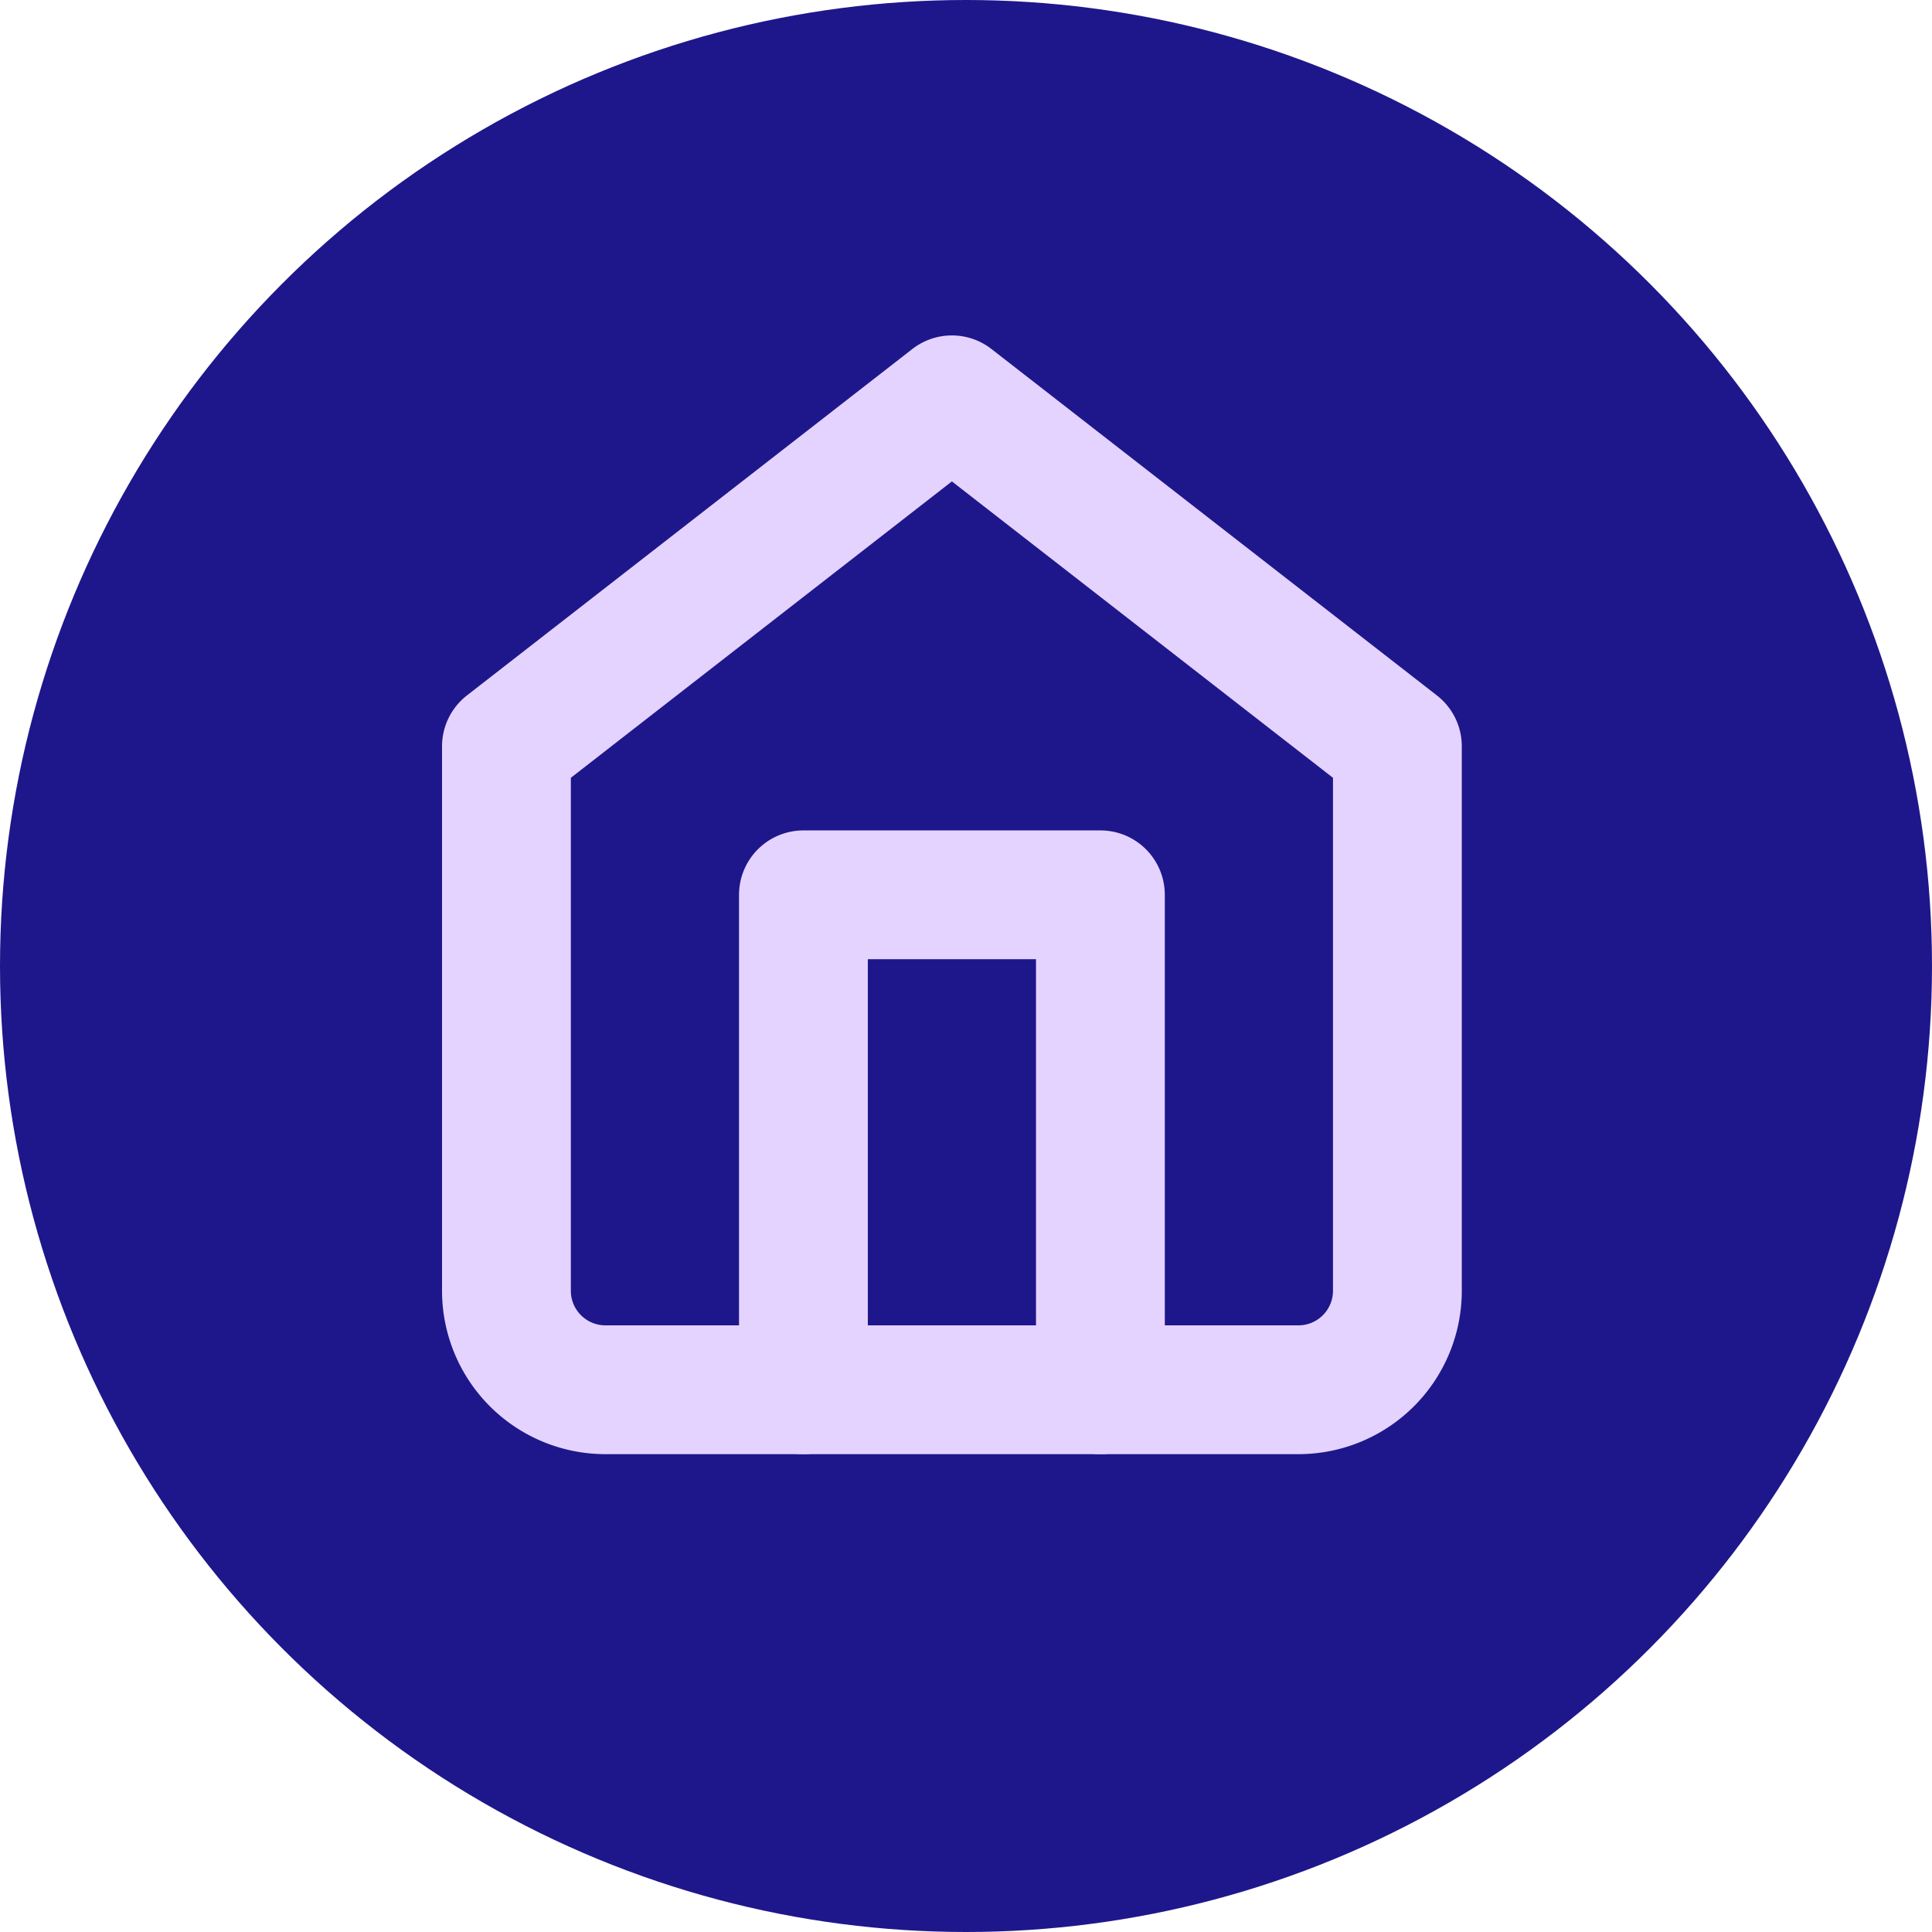 <svg xmlns="http://www.w3.org/2000/svg" width="60" height="60" viewBox="0 0 60 60">
  <g id="Group_15" data-name="Group 15" transform="translate(478 597)">
    <circle id="Ellipse_8" data-name="Ellipse 8" cx="30" cy="30" r="30" transform="translate(-478 -597)" fill="#1e178b"/>
    <g id="Icon_feather-home" data-name="Icon feather-home" transform="translate(-466.772 -587.583)">
      <path id="Path_4" data-name="Path 4" d="M4.5,13.76,18.334,3,32.169,13.76V30.669a3.074,3.074,0,0,1-3.074,3.074H7.574A3.074,3.074,0,0,1,4.5,30.669Z" transform="translate(0 0)" fill="none" stroke="#e5d3ff" stroke-linecap="round" stroke-linejoin="round" stroke-width="4"/>
      <path id="Path_5" data-name="Path 5" d="M13.5,33.372V18h9.223V33.372" transform="translate(0.223 0.372)" fill="none" stroke="#e5d3ff" stroke-linecap="round" stroke-linejoin="round" stroke-width="4"/>
    </g>
  </g>
</svg>

